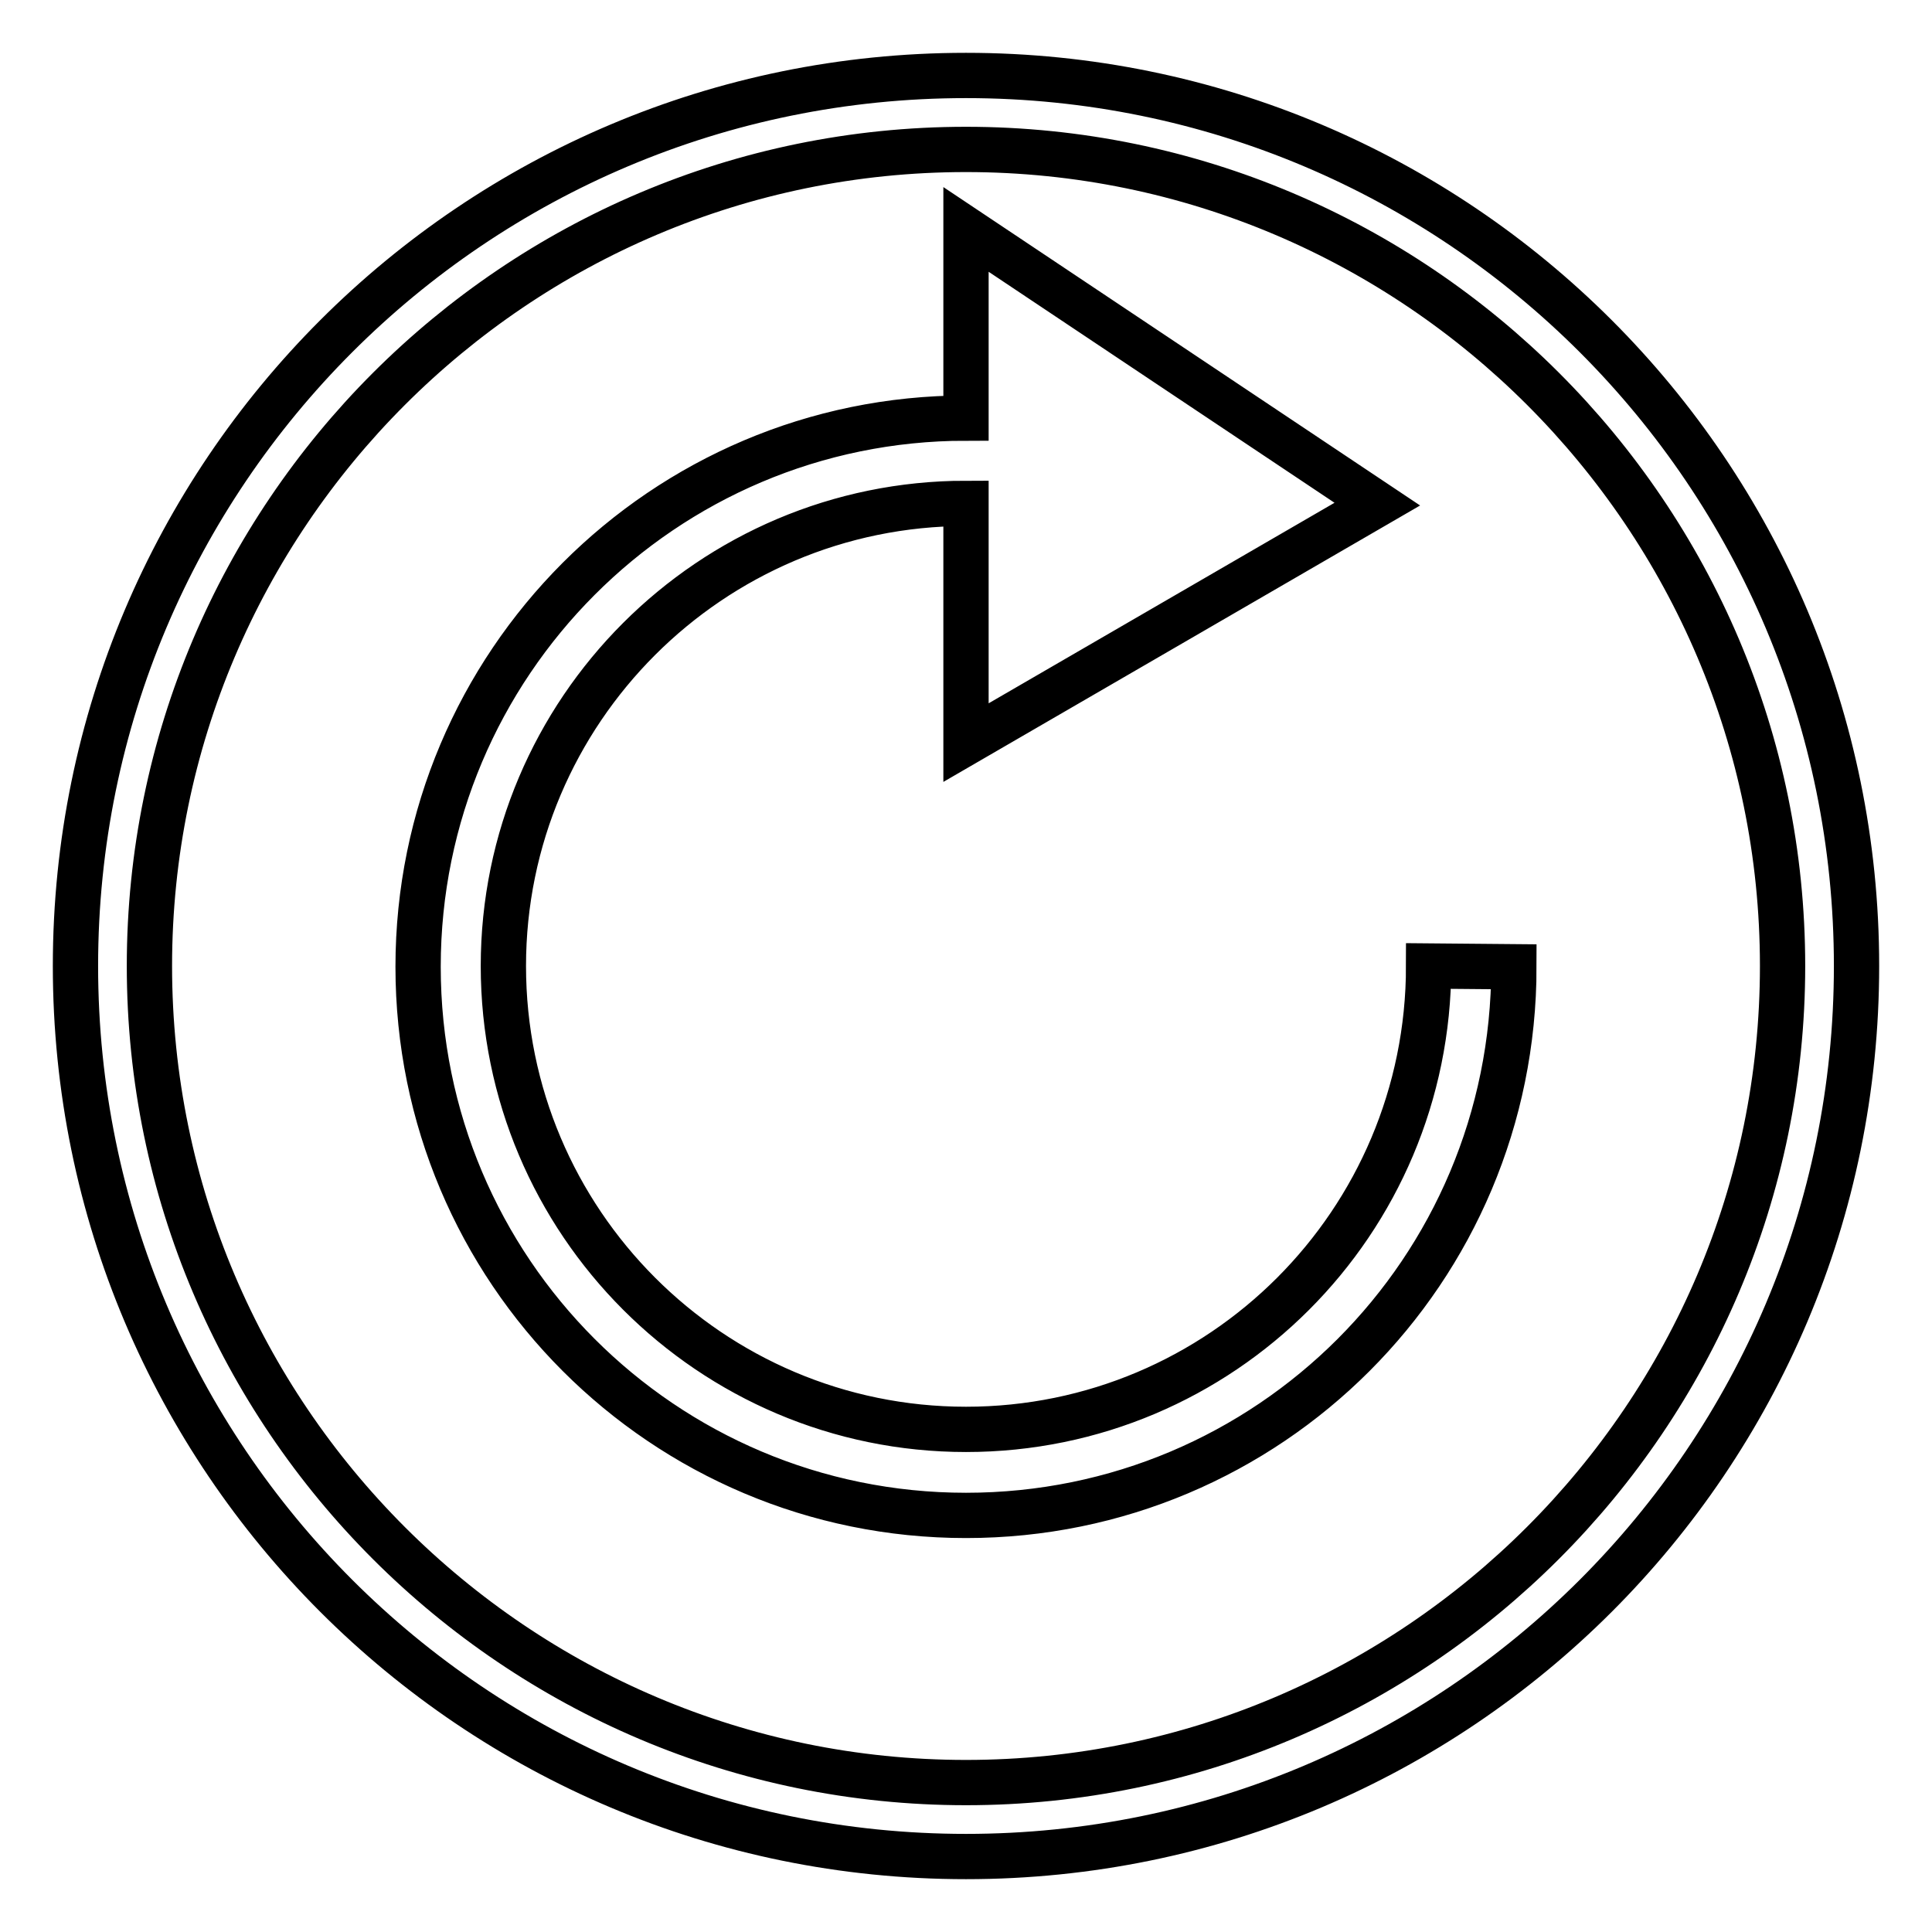 <?xml version="1.0" encoding="utf-8"?>
<!-- Svg Vector Icons : http://www.onlinewebfonts.com/icon -->
<!DOCTYPE svg PUBLIC "-//W3C//DTD SVG 1.1//EN" "http://www.w3.org/Graphics/SVG/1.1/DTD/svg11.dtd">
<svg version="1.1" xmlns="http://www.w3.org/2000/svg" xmlns:xlink="http://www.w3.org/1999/xlink" x="0px" y="0px" viewBox="0 0 256 256" enable-background="new 0 0 256 256" xml:space="preserve">
<g> <path stroke-width="6" fill-opacity="0" stroke="#000000"  d="M189.3,128c0,34-27.5,61.4-61.3,61.4S66.7,161.9,66.7,128c0-33.8,27.5-61.3,61.3-61.3v31.7l54.5-31.6 L128,30.4v25c-40.1,0-72.6,32.6-72.6,72.7c0,40.2,32.5,72.7,72.6,72.7c40.1,0,72.6-32.4,72.6-72.7L189.3,128L189.3,128z M128,10 C62.8,10,10,62.8,10,128c0,65.2,52.8,118,118,118c65.2,0,118-52.8,118-118C246,62.8,193.2,10,128,10z M128,236.2 c-59.6,0-108.2-48.5-108.2-108.2C19.8,68.4,68.3,19.8,128,19.8c59.6,0,108.2,48.5,108.2,108.2C236.2,187.6,187.6,236.2,128,236.2z" /></g>
</svg>